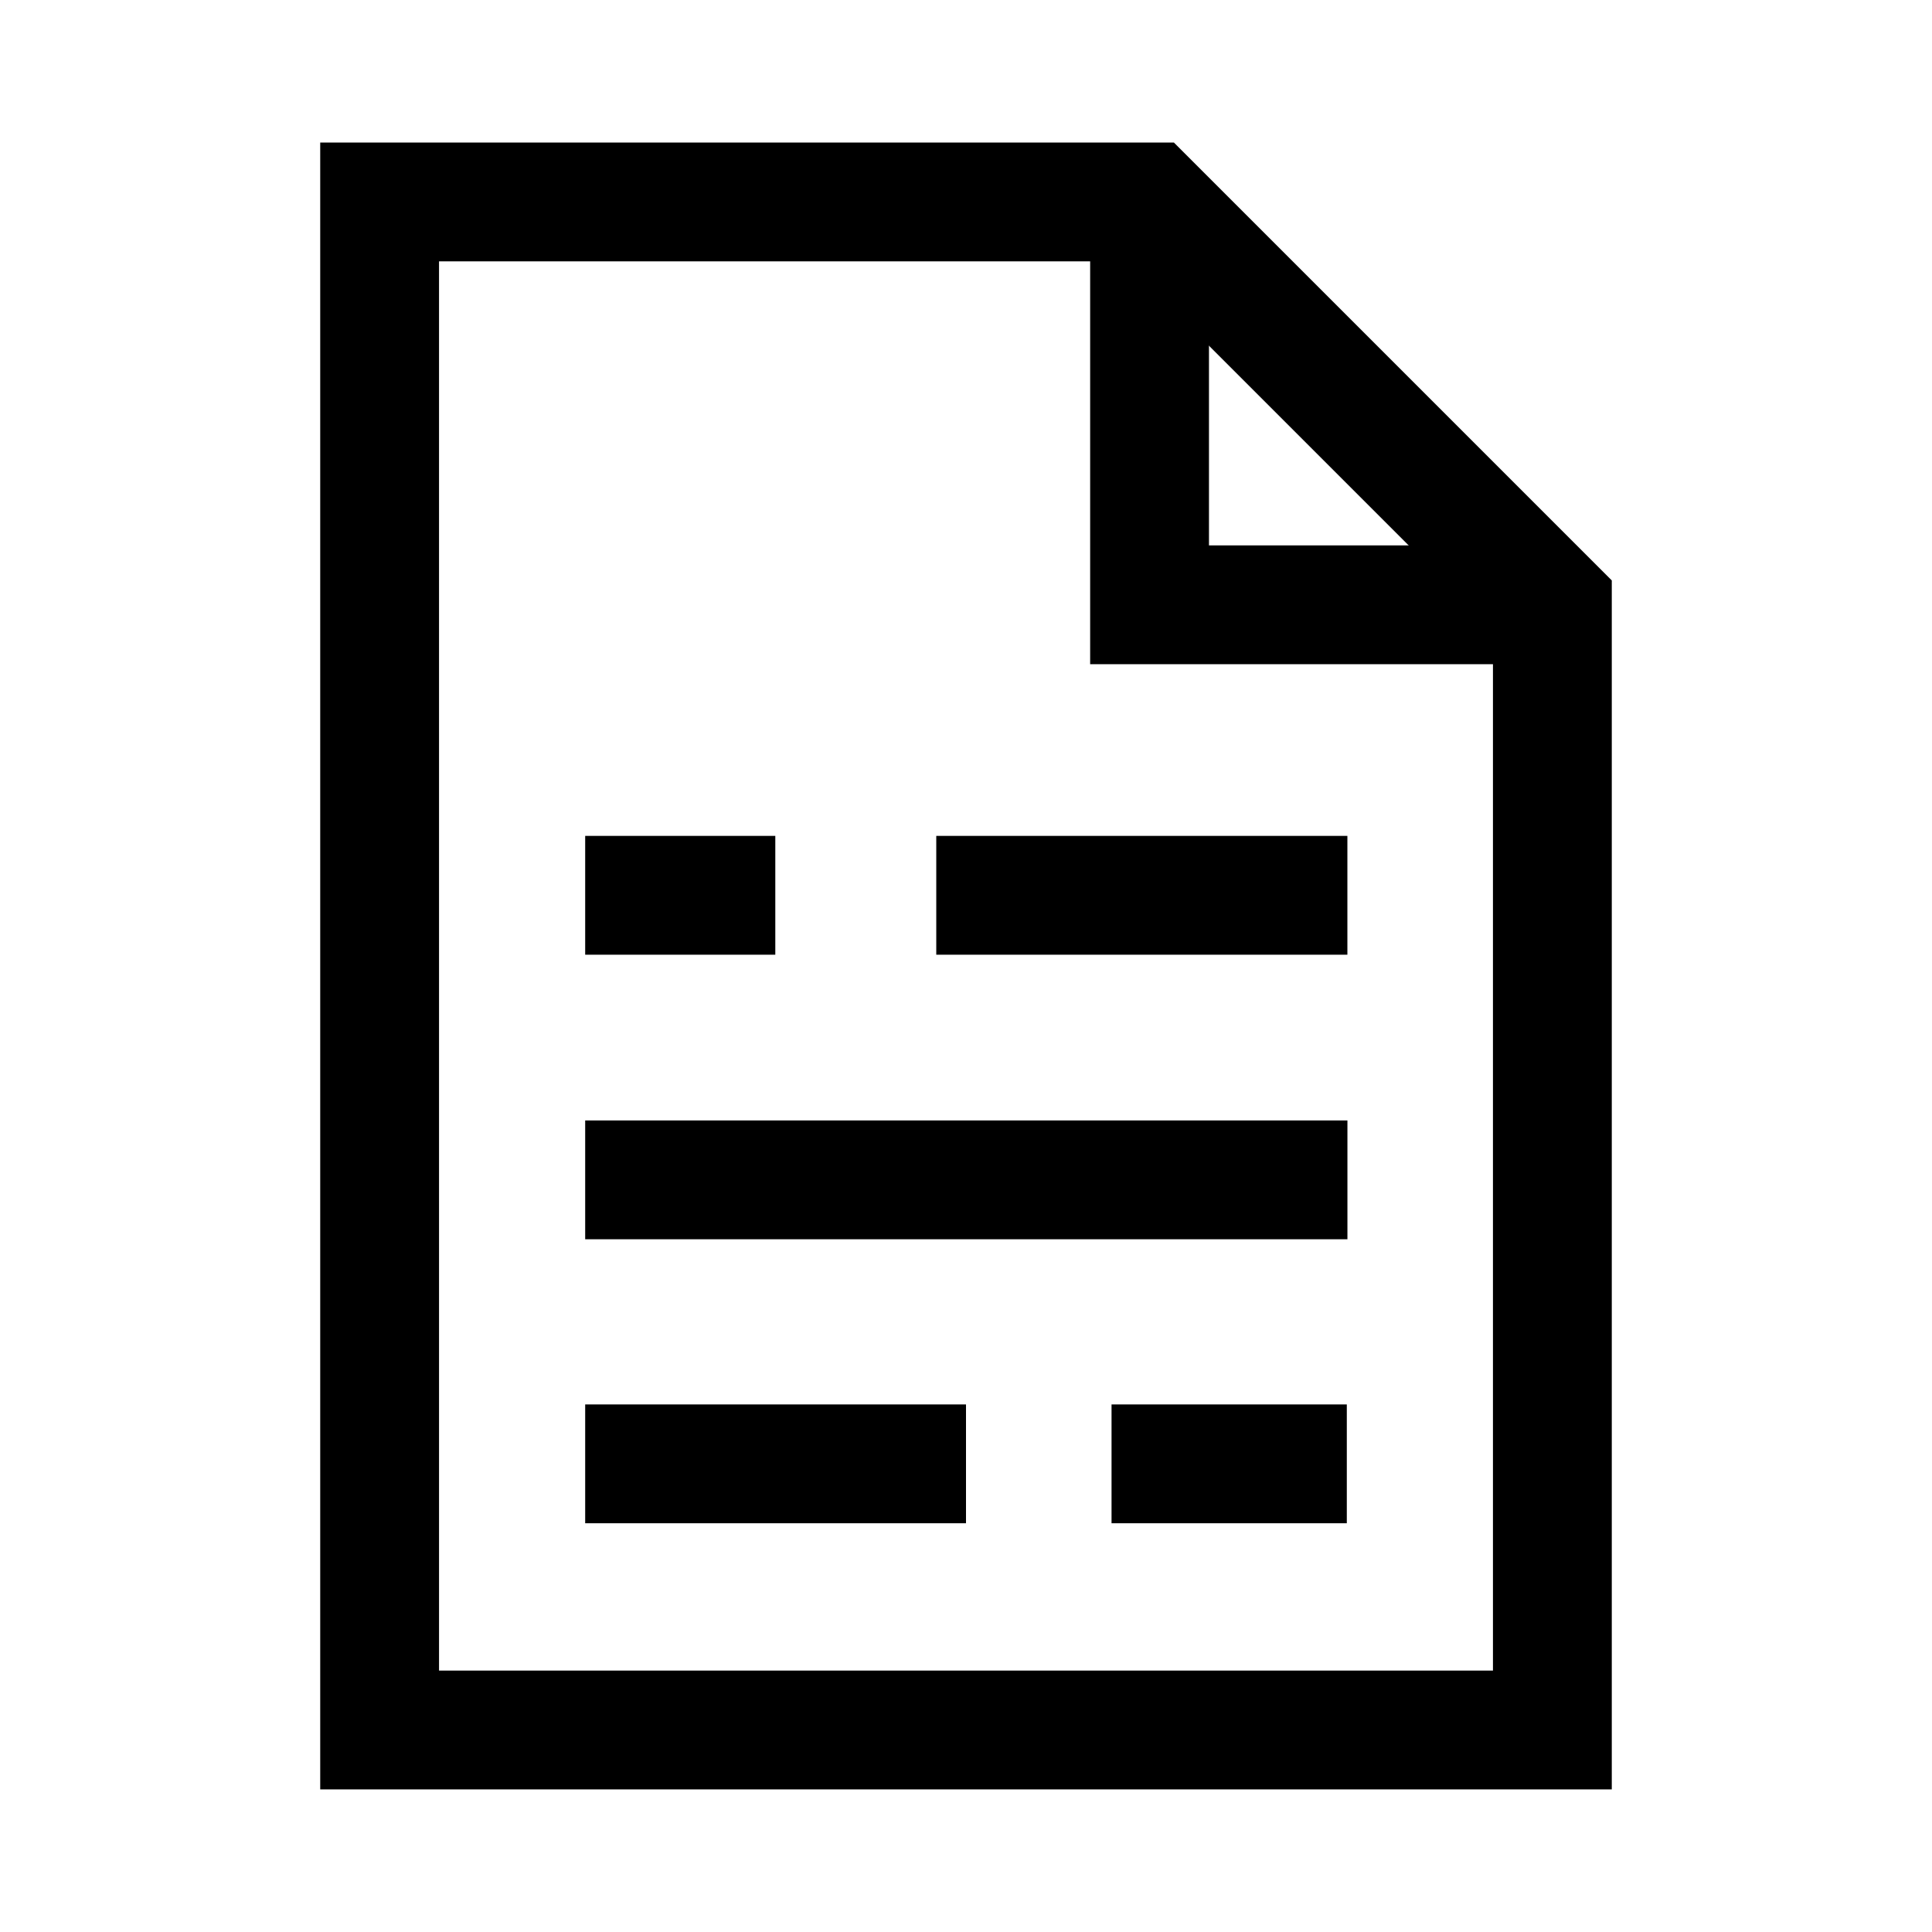 <?xml version="1.0" encoding="UTF-8"?>
<!-- Uploaded to: ICON Repo, www.svgrepo.com, Generator: ICON Repo Mixer Tools -->
<svg fill="#000000" width="800px" height="800px" version="1.1" viewBox="144 144 512 512" xmlns="http://www.w3.org/2000/svg">
 <g>
  <path d="m555.39 320.02h-122.49v-122.49h31.488v91h91z"/>
  <path d="m571.14 618.21h-342.28v-436.43h226.24l116.04 116.04zm-310.79-31.488h279.3v-275.84l-97.613-97.613h-181.69z"/>
  <path d="m392.12 365.52h108.95v31.488h-108.95z"/>
  <path d="m299.08 365.52h50.383v31.488h-50.383z"/>
  <path d="m299.08 440.93h202v31.488h-202z"/>
  <path d="m438.57 516.19h62.348v31.488h-62.348z"/>
  <path d="m299.08 516.19h100.92v31.488h-100.92z"/>
 </g>
</svg>